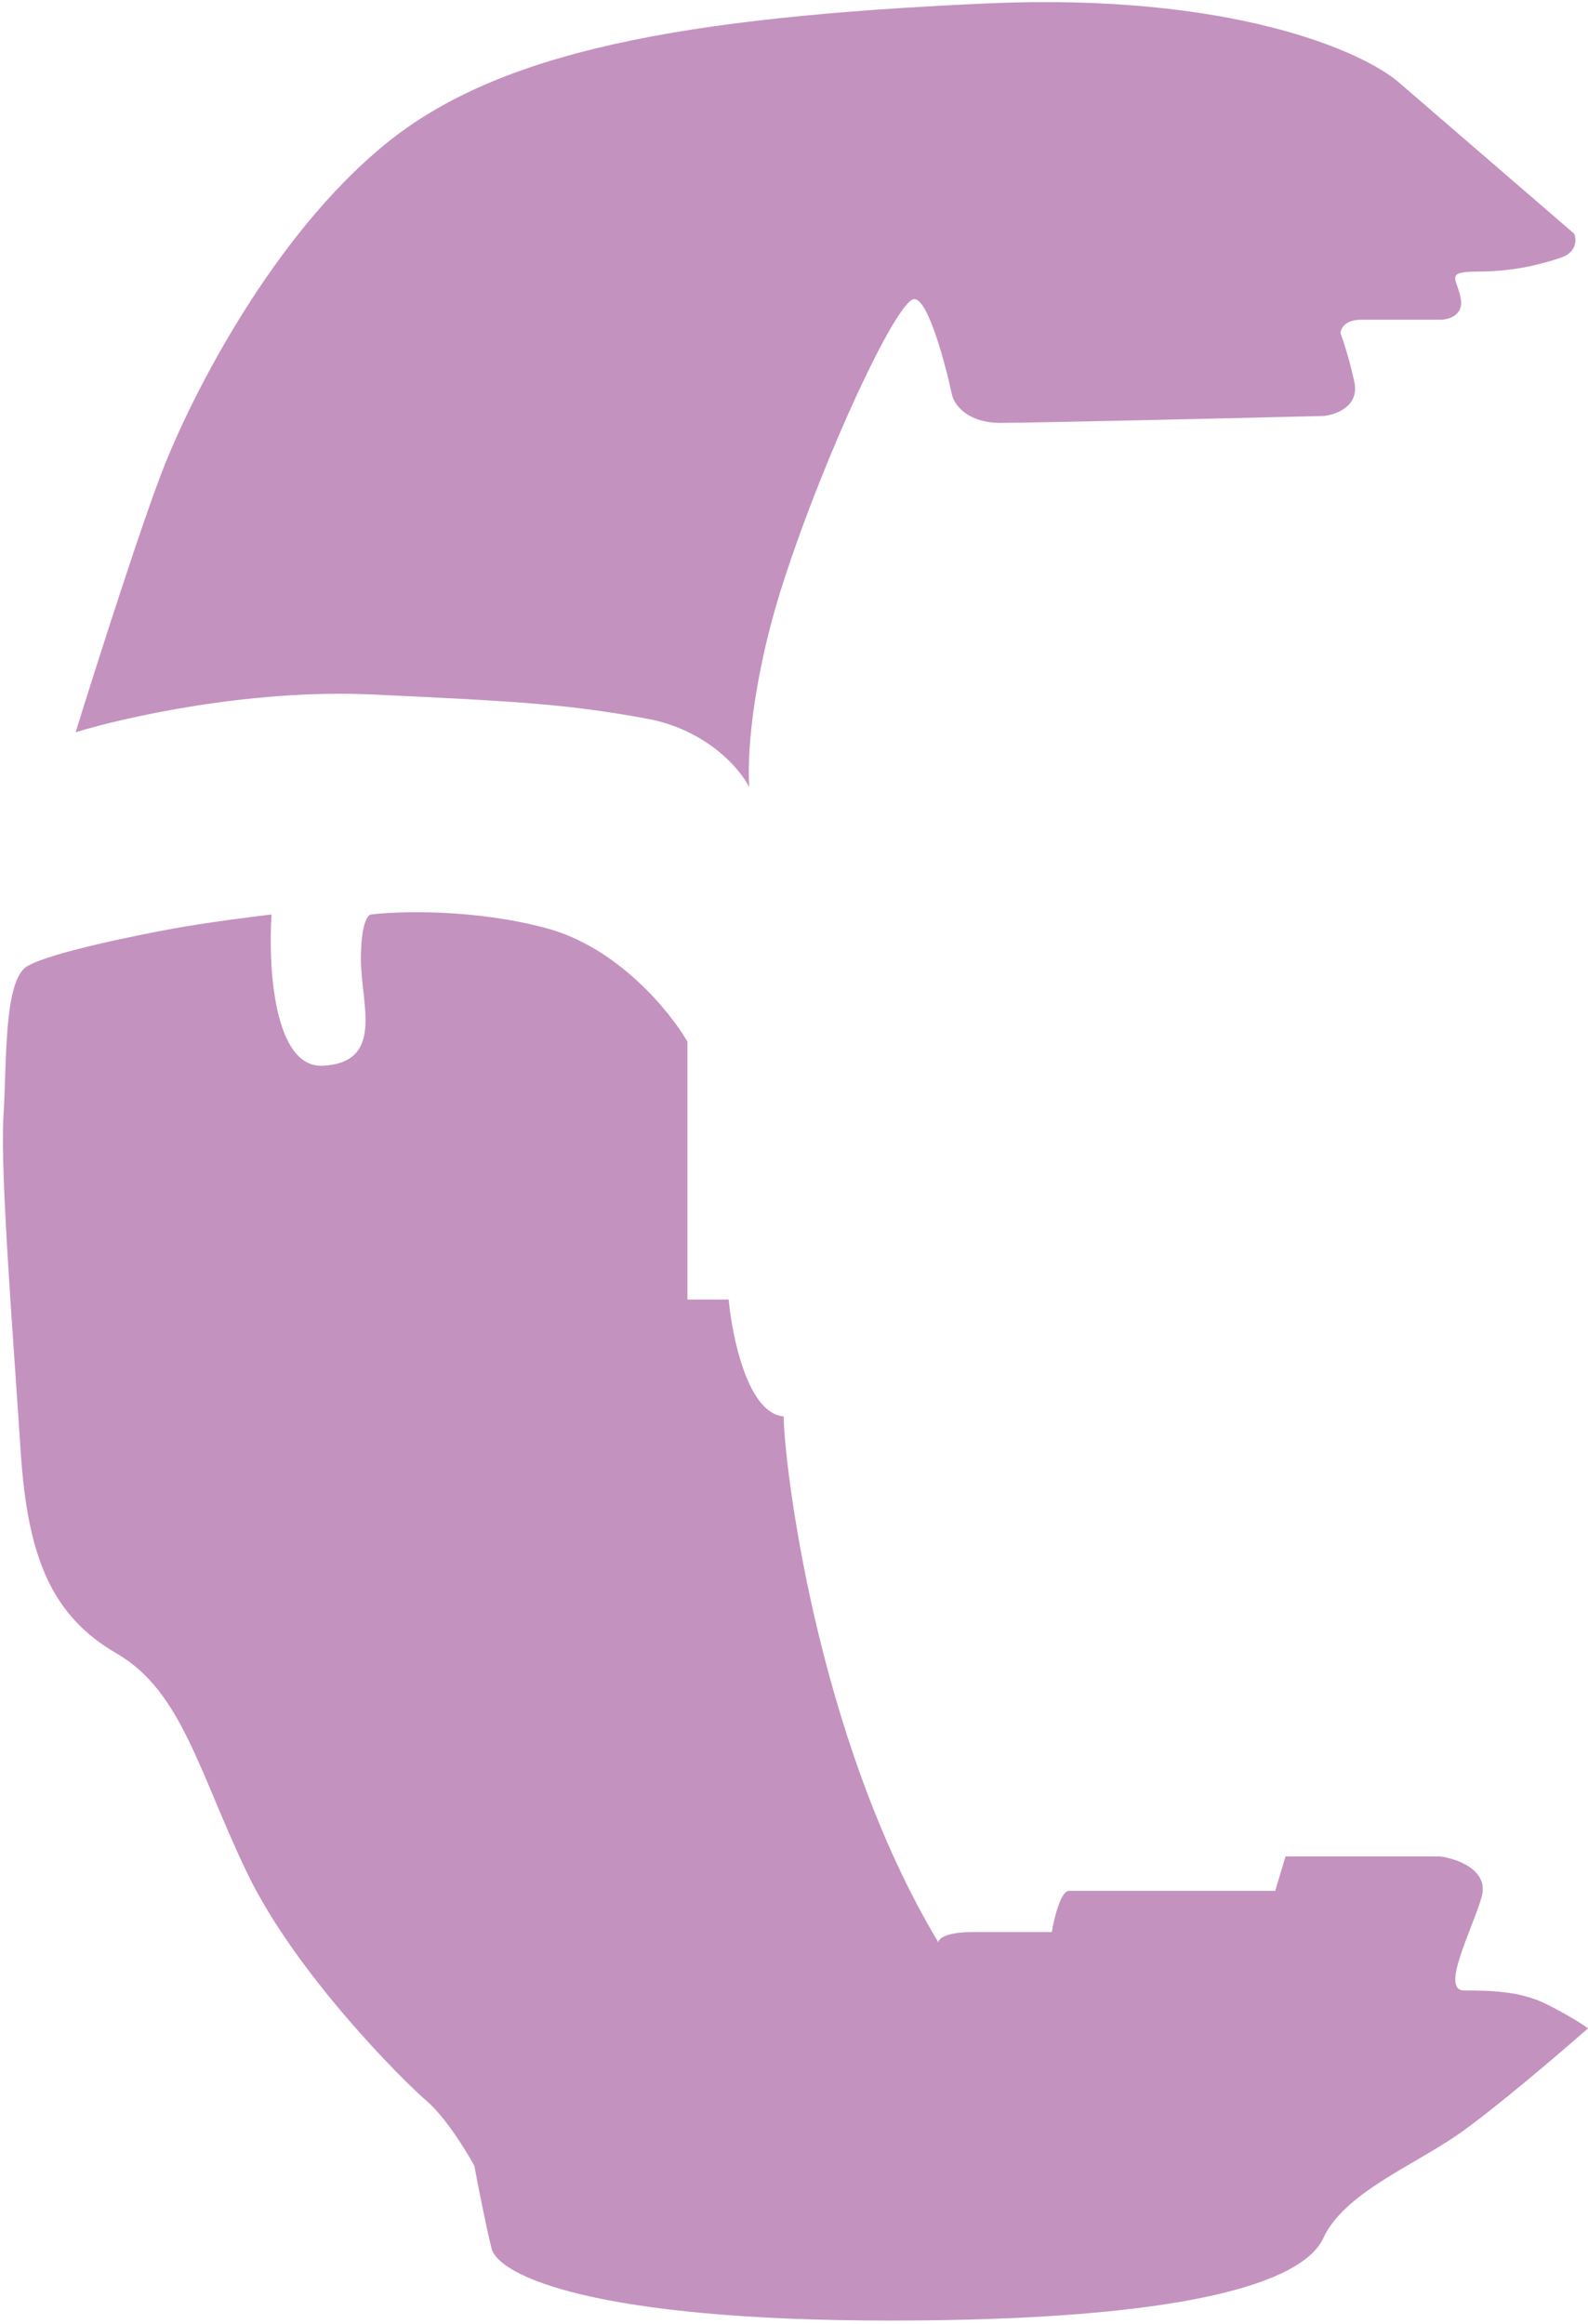 <?xml version="1.0" encoding="UTF-8"?> <svg xmlns="http://www.w3.org/2000/svg" width="231" height="338" viewBox="0 0 231 338" fill="none"> <path d="M141.5 281C137.5 281 136.5 282 136.5 282.5C118.5 252.5 114 212 114 206C108.8 205.6 106.5 194.5 106 189H100V151.5C97.5 147.167 89.9 137.8 79.5 135C69.1 132.2 58.167 132.5 54 133C53.5 133 52.5 134.3 52.5 139.5C52.5 146 56 154.5 47 155C39.8 155.4 39 140.5 39.5 133C36.667 133.333 29.9 134.2 25.5 135C20 136 7.5 138.5 4 140.5C0.5 142.5 1 154.5 0.5 162.5C7.18236e-05 170.5 2 195.5 3 211C4 226.5 7.5 235 17 240.5C26.5 246 29 258 36 272.5C43 287 58.5 302.5 62 305.5C64.8 307.9 67.833 312.833 69 315C69.5 317.667 70.7 323.8 71.5 327C72.5 331 86.5 337.5 129.5 337.5C172.5 337.5 189.5 332 192.5 325.5C195.5 319 205.5 315 212 310.5C217.2 306.9 226.833 298.667 231 295C230.333 294.5 228.2 293.1 225 291.5C221 289.5 216.5 289.5 213 289.5C209.5 289.5 214 281 215.5 276C216.7 272 212 270.333 209.5 270H187L185.5 275H155.5C154.3 275 153.333 279 153 281H141.5Z" fill="#8A2780" fill-opacity="0.5"></path> <path d="M54 101C36.4 100.2 18 104.333 11 106.5C14 96.833 20.8 75.5 24 67.5C28 57.5 39.5 34.5 56 21C72.5 7.5 99 2.5 143.5 0.5C179.1 -1.1 198.333 7.5 203.5 12L229 34C229.333 34.833 229.4 36.7 227 37.5C224 38.5 220 39.5 215 39.5C210 39.5 212 40.5 212.5 43.5C212.9 45.9 210.667 46.5 209.5 46.5H198C195.6 46.5 195 47.833 195 48.5C195.333 49.333 196.2 51.9 197 55.5C197.8 59.1 194.333 60.333 192.5 60.5C178.833 60.833 150.3 61.5 145.5 61.5C140.7 61.5 138.833 58.833 138.5 57.5C137.5 52.833 135 43.5 133 43.5C130.5 43.5 120 66 114 84.5C109.2 99.3 108.667 110.667 109 114.5C107.667 111.833 102.8 106.1 94 104.5C83 102.5 76 102 54 101Z" fill="#8A2780" fill-opacity="0.5"></path> </svg> 